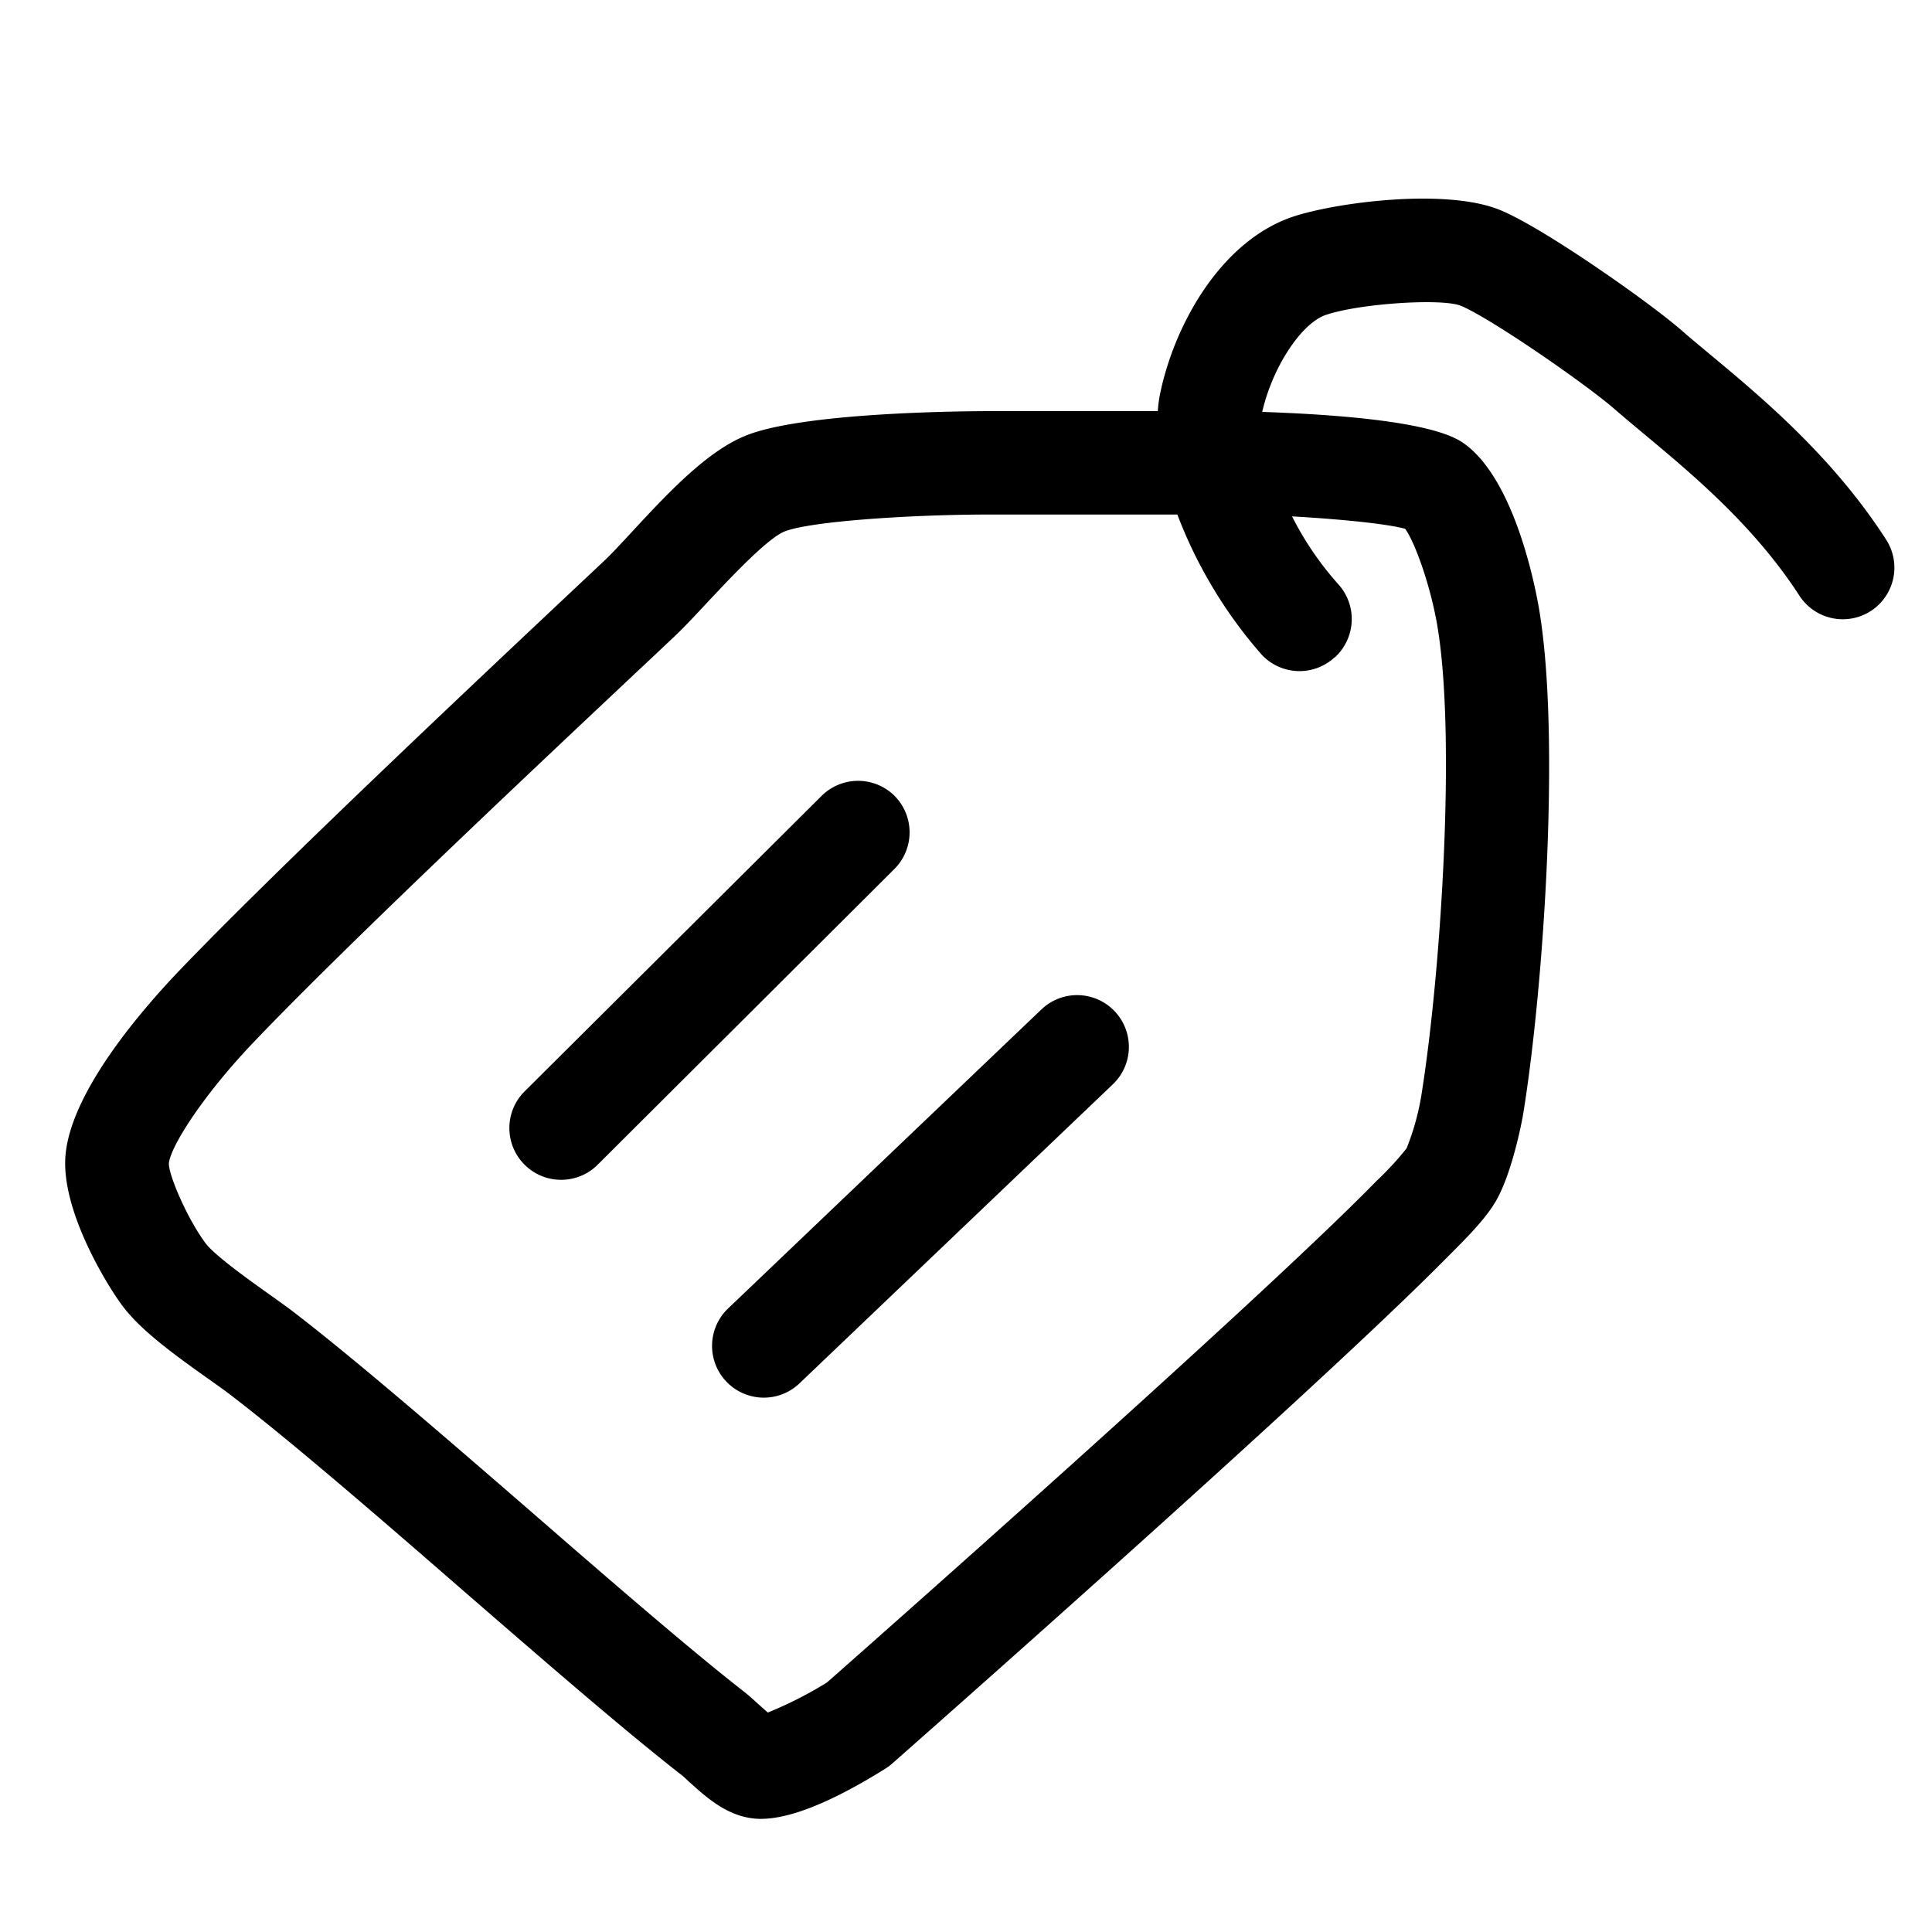 <?xml version="1.0" encoding="UTF-8"?> <svg xmlns="http://www.w3.org/2000/svg" data-name="Layer 1" viewBox="0 0 250 250"><path d="M144.23 130.85a6.69 6.69 0 01-.23 9.46L103.46 179a6.69 6.69 0 11-9.25-9.68l40.55-38.7a6.69 6.69 0 019.47.23zM115.77 103a6.7 6.7 0 00-9.47 0l-38.57 38.38a6.7 6.7 0 009.45 9.49l38.58-38.45a6.7 6.7 0 00.01-9.42zm126.32-23.94a6.69 6.69 0 01-9.26-2c-5.83-9-13.77-15.64-20.15-20.95-1.39-1.16-2.69-2.25-3.88-3.28-3.69-3.19-15.89-11.65-19.76-13.26-2.46-1-13.07-.3-17.45 1.17-3.21 1.08-6.94 6.79-8.26 12.56 21.91.76 25.25 3.39 26.54 4.41 5.92 4.69 8.53 16.92 9.19 20.55 2.94 16.27.73 49.18-1.93 65.71-.3 1.85-1.57 7.88-3.45 11.25-1.25 2.25-3.5 4.56-6.09 7.15l-.71.71c-16.89 17.07-69.24 63.19-71.46 65.15a6.88 6.88 0 01-.88.65c-6.89 4.3-12.29 6.48-16.09 6.48a8 8 0 01-1-.06c-3.51-.39-6.2-2.85-8.37-4.82-.35-.33-.79-.74-1-.88-7.32-5.72-17.37-14.43-28-23.65-11-9.58-22.46-19.48-30.16-25.38-.73-.57-1.78-1.31-2.9-2.11-5-3.53-8.94-6.48-11.23-9.56-2.11-2.85-8-12.55-7.3-19.55.79-8.07 9.52-18.3 14.65-23.69 12.45-13 37.4-36.5 52.31-50.52l2.62-2.46c1-.93 2.34-2.39 3.78-3.94 4.48-4.83 9.56-10.3 14.6-12.35 7.32-3 27.59-3.18 31.58-3.19h21.79a16.69 16.69 0 01.32-2.37c1.93-9.12 8-19.71 17.17-22.79 5.44-1.82 19.85-3.77 26.88-.83 5.68 2.37 19.15 11.85 23.36 15.5 1.13 1 2.36 2 3.68 3.11 6.71 5.58 15.89 13.23 22.83 24a6.69 6.69 0 01-1.97 9.24zm-69.39 6a6.69 6.69 0 01-9.47-.38 59.64 59.64 0 01-10.88-18.1h-24.28c-10.23 0-23.3.88-26.56 2.2-2.29.93-7.19 6.21-9.82 9-1.6 1.72-3.11 3.34-4.42 4.58l-2.62 2.47c-14.81 13.92-39.6 37.22-51.8 50-6.52 6.83-10.79 13.49-11 15.73 0 1.58 2.38 7.11 4.73 10.29 1.2 1.61 5.78 4.87 8.24 6.62 1.21.86 2.36 1.68 3.28 2.39 8 6.15 19.59 16.18 30.79 25.89 10 8.7 20.41 17.71 27.47 23.22.59.46 1.16 1 1.76 1.53.32.29.8.73 1.24 1.1a51 51 0 007.64-3.88c5.13-4.52 54.59-48.19 70.37-64.14l.78-.79a40.87 40.87 0 003.86-4.19 32.5 32.5 0 001.91-6.84c2.56-15.94 4.55-46.93 2-61.19-.94-5.17-2.86-10.43-4.09-12.14-2.32-.65-8.32-1.25-14.64-1.61a40.77 40.77 0 005.93 8.72 6.71 6.71 0 01-.42 9.55z"></path></svg> 